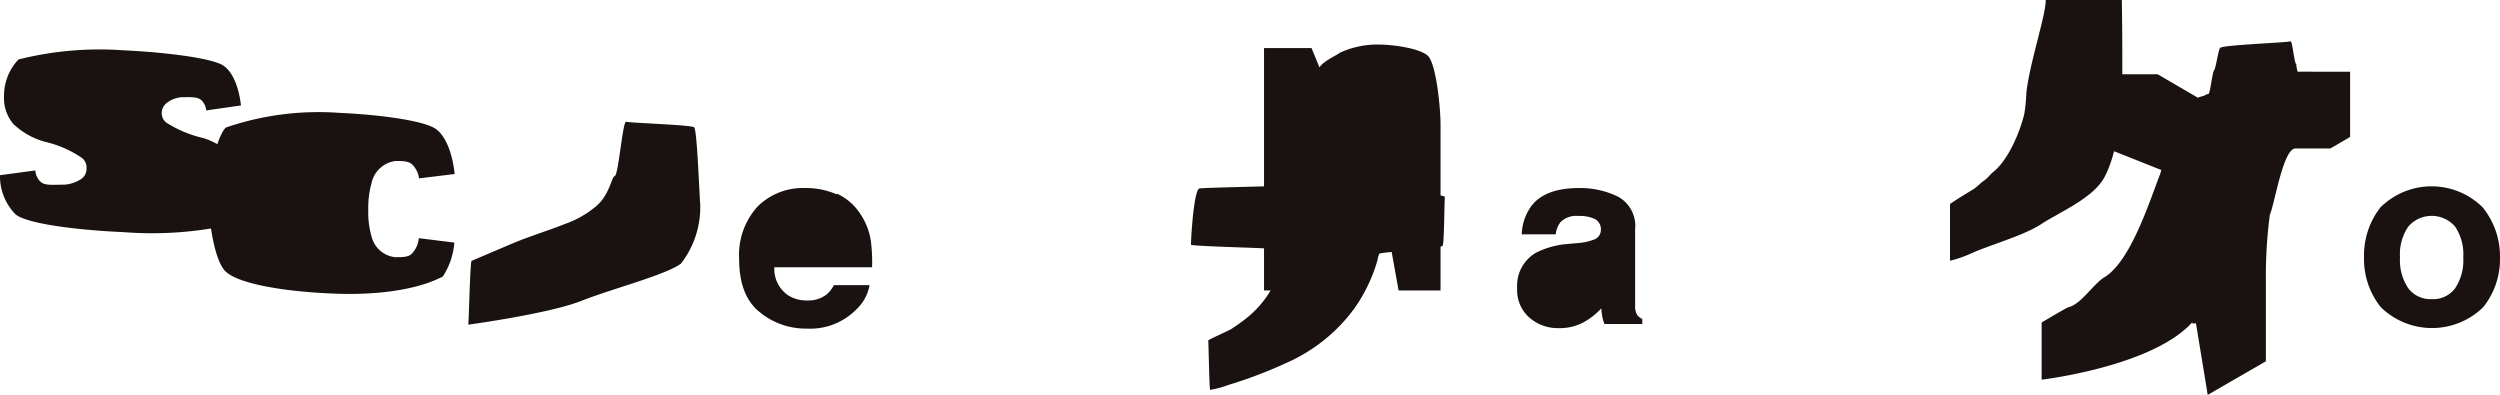<svg xmlns="http://www.w3.org/2000/svg" viewBox="0 0 230 36.33"><path d="M1.7,5.47a30.58,30.58,0,0,1,9.53-.85c4.49.21,8.31.78,9.28,1.39S22,8.2,22.17,9.7l-3.2.46a1.44,1.44,0,0,0-.35-.84c-.35-.43-.95-.38-1.8-.38a2.51,2.51,0,0,0-1.49.54,1.16,1.16,0,0,0-.45.89,1.07,1.07,0,0,0,.47.94A10.71,10.71,0,0,0,18.7,12.7a6.36,6.36,0,0,1,2.86,1.83,4,4,0,0,1,1,2.69,4.78,4.78,0,0,1-1.36,3.46,33.72,33.72,0,0,1-9.78.68c-4.87-.22-9.07-.84-10-1.65A5,5,0,0,1,0,16.12l3.25-.44a1.56,1.56,0,0,0,.44,1c.39.42,1.13.31,2.21.31a3.2,3.2,0,0,0,1.5-.48,1.11,1.11,0,0,0,.56-1,1.13,1.13,0,0,0-.45-1,10,10,0,0,0-3.35-1.46A6.86,6.86,0,0,1,1.22,11.4,3.71,3.71,0,0,1,.37,8.84,4.86,4.86,0,0,1,1.7,5.47Z" fill="#191210"/><path d="M20.76,11.74a26.28,26.28,0,0,1,10.41-1.36c4.34.2,7.94.79,8.92,1.48s1.56,2.41,1.74,4.15l-3.28.4a2.17,2.17,0,0,0-.46-1.09c-.35-.5-.92-.51-1.68-.51a2.58,2.58,0,0,0-2.22,2,8.67,8.67,0,0,0-.31,2.54,8,8,0,0,0,.31,2.43,2.5,2.5,0,0,0,2.17,1.88c.75,0,1.28,0,1.59-.39a2.32,2.32,0,0,0,.58-1.36l3.27.41a6.68,6.68,0,0,1-1.06,3.12C38.36,26.68,34.59,27.2,30.46,27c-4.83-.21-8.91-1-9.84-2.17s-1.4-4.43-1.4-6.3C19.22,16.46,19.74,12.91,20.76,11.74Z" fill="#191210"/><path d="M56.54,16.21c-.25,0-.47,1.81-1.78,2.83a9.06,9.06,0,0,1-2.83,1.58C51,21,49.8,21.39,48.14,22c-1.33.52-2.87,1.21-4.76,2-.14.32-.24,5.47-.3,5.87,0,0,7.38-1,10.38-2.18s7.71-2.37,9.18-3.43a8.44,8.44,0,0,0,1.78-5.45c-.12-1.78-.3-6.88-.56-7.1s-5.92-.4-6.25-.51S56.9,16.21,56.54,16.21ZM77,17.82a5,5,0,0,1,2.12,1.82,6,6,0,0,1,1,2.53,15,15,0,0,1,.11,2.42H71.24a2.94,2.94,0,0,0,1.28,2.59,3.2,3.2,0,0,0,1.76.46,2.72,2.72,0,0,0,1.78-.56,2.9,2.9,0,0,0,.66-.85H80a4,4,0,0,1-1.19,2.21,5.94,5.94,0,0,1-4.6,1.79,6.63,6.63,0,0,1-4.31-1.51Q68,27.22,68,23.82A6.6,6.6,0,0,1,69.7,19a5.89,5.89,0,0,1,4.37-1.7,6.92,6.92,0,0,1,2.88.57Z" fill="#191210"/><path d="M116.29,4.42h4.37l.73,1.78c.41-.62,1.54-1.08,1.9-1.36a8.22,8.22,0,0,1,3.59-.74c1.26,0,3.65.33,4.45,1s1.2,4.83,1.2,6.37V26.72h-3.86l-1.34-7.44a3.25,3.25,0,0,0-.52-1.48,2.47,2.47,0,0,0-2.17-.95,3,3,0,0,0-2.71,1.38,4.66,4.66,0,0,0-.66,1.87l-1.2,6.62h-3.78Z" fill="#191210"/><path d="M110.32,17.35c-.5.29-.75,4.55-.75,5.16,0,.17,8.41.32,8.42.46a6.48,6.48,0,0,1-.9,3.41A9.43,9.43,0,0,1,115,29a16,16,0,0,1-1.71,1.26c-.2.14-2.15,1-2.13,1.06s.1,4.41.16,4.45l0,.1a9,9,0,0,0,1.71-.46,41.41,41.41,0,0,0,5.4-2.06,15.41,15.41,0,0,0,6.19-5,14.71,14.71,0,0,0,2.13-4.49c0-.17.09-.34.13-.51.25-.19,5.71-.44,5.85-.76s.15-4.21.2-4.46-4.06-.48-4.05-.75l-.91-.17c0-1.9-.08-5-.1-6.57-.21.12-2,.23-2.24.3s-2.57.16-2.93.22l-2.47.14c-.19,1.3-.38,3.68-.53,5,0,.22,0,.46-.07.69C119.23,17.13,110.52,17.24,110.32,17.35Zm35,5a5.09,5.09,0,0,0,1.27-.29.94.94,0,0,0,.69-.9,1.06,1.06,0,0,0-.53-1,3.3,3.3,0,0,0-1.55-.29,2.05,2.05,0,0,0-1.63.56,2.33,2.33,0,0,0-.45,1.13H140a4.67,4.67,0,0,1,.91-2.64c.84-1.08,2.3-1.62,4.37-1.62a7.85,7.85,0,0,1,3.59.8,3.06,3.06,0,0,1,1.56,3V26.7c0,.39,0,.86,0,1.42a1.58,1.58,0,0,0,.19.85,1.14,1.14,0,0,0,.47.37v.47h-3.48a3.4,3.4,0,0,1-.2-.69,7,7,0,0,1-.09-.75,6.51,6.51,0,0,1-1.54,1.23,4.61,4.61,0,0,1-2.35.59,4,4,0,0,1-2.76-1,3.35,3.35,0,0,1-1.09-2.68,3.49,3.49,0,0,1,1.75-3.27,7.83,7.83,0,0,1,2.83-.79Z" fill="#191210"/><path d="M190.16,6.83h8.34L202.22,9c.05-.09.61-.17.66-.25s.3-.08.32-.12c.17-.27.34-2,.5-2.17s.39-1.92.56-2.06c.33-.27,6.05-.47,6.48-.6.17,0,.34,2.11.52,2.09,0,0,0,.11,0,.11s.09.61.14.6,2.45,0,2.62,0h.78l1.41,0v6l-1.82,1.06c-.2,0-1.31,0-1.47,0h-1.76c-1.14.06-1.92,5.28-2.33,6.06a43.52,43.52,0,0,0-.37,6v7.52l-5.35,3.09-1.15-7c-3.42,4.34-14.13,5.6-14.13,5.6V29.67s2.27-1.35,2.45-1.4c1.17-.26,2.32-2.16,3.32-2.76,2.42-1.46,4.13-6.92,5.15-9.54l.09-.33-8.71-3.46Z" fill="#191210"/><path d="M188.21,0h7s.1,6.7,0,8.93c-.06,2.08-.58,5.58-1.65,7.46s-4.11,3.14-5.77,4.23-4.79,1.92-6.61,2.77a11.29,11.29,0,0,1-1.78.6V18.78c0-.06,2-1.28,2.2-1.4s.64-.57.94-.77.56-.57.83-.78c1.38-1.11,2.43-3.59,2.86-5.32a15.09,15.09,0,0,0,.19-1.9C186.67,6,188.21,1.45,188.21,0Zm13.47,17.52h3.24V29.75h-3.24Z" fill="#191210"/><path d="M225.87,26.52a4.61,4.61,0,0,0,.75-2.84,4.56,4.56,0,0,0-.75-2.83,2.84,2.84,0,0,0-4.31,0,4.51,4.51,0,0,0-.76,2.83,4.62,4.62,0,0,0,.76,2.84,2.55,2.55,0,0,0,2.16,1A2.51,2.51,0,0,0,225.87,26.52Zm2.58,1.75a6.75,6.75,0,0,1-9.41,0,7.09,7.09,0,0,1-1.55-4.6A7.18,7.18,0,0,1,219,19.08a6.68,6.68,0,0,1,9.41,0A7.18,7.18,0,0,1,230,23.67a7.09,7.09,0,0,1-1.55,4.6Z" fill="#191210"/></svg>